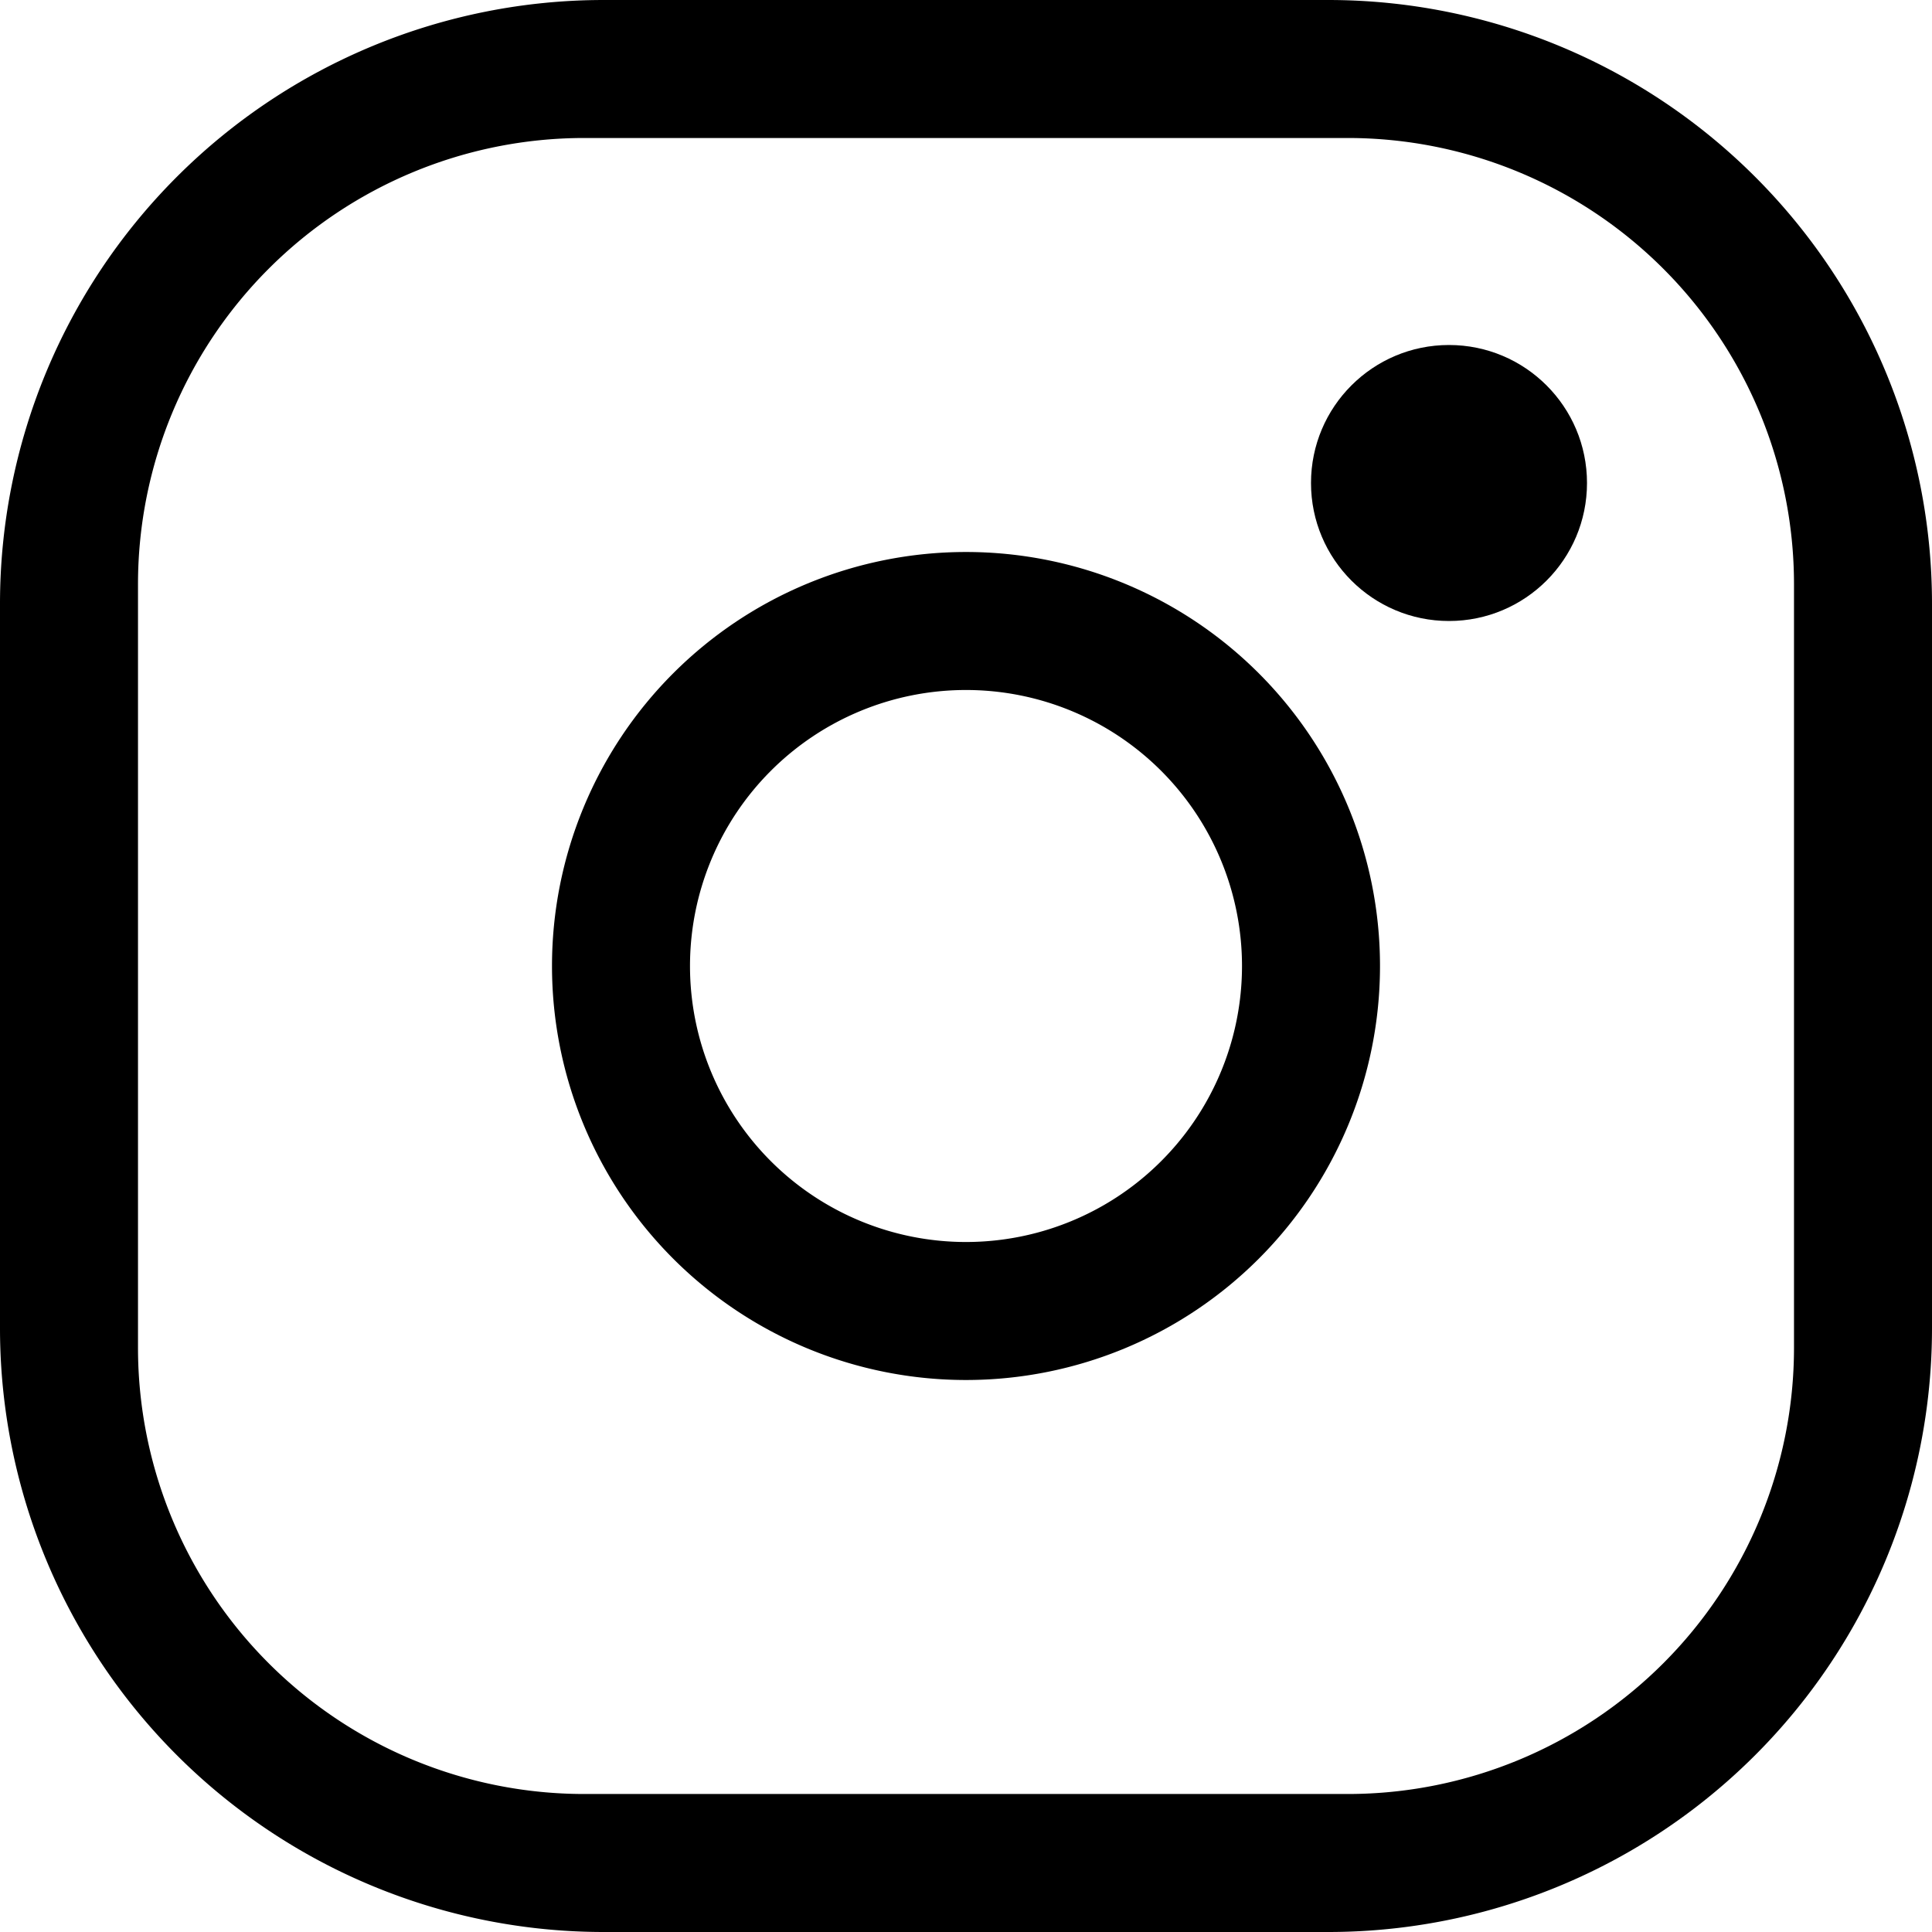 <svg id="Catégorie" xmlns="http://www.w3.org/2000/svg" width="14" height="14" viewBox="0 0 14 14">
  <g id="instagram-_2_" data-name="instagram-(2)" transform="translate(-454 -4713)">
    <g id="Groupe_1" data-name="Groupe 1" transform="translate(454 4713)">
      <path id="Shape" d="M9.625,0H4.375A4.375,4.375,0,0,0,0,4.375v5.25A4.375,4.375,0,0,0,4.375,14h5.25A4.375,4.375,0,0,0,14,9.625V4.375A4.375,4.375,0,0,0,9.625,0ZM13,9.769A3.234,3.234,0,0,1,9.769,13H4.231A3.234,3.234,0,0,1,1,9.769V4.231A3.234,3.234,0,0,1,4.231,1H9.769A3.234,3.234,0,0,1,13,4.231Z"/>
      <path id="Shape-2" data-name="Shape" d="M7,4a3,3,0,1,0,3,3A3,3,0,0,0,7,4ZM7,9A2,2,0,1,1,9,7,2,2,0,0,1,7,9Z"/>
      <circle id="Oval" cx="1" cy="1" r="1" transform="translate(9.5 2.5)"/>
    </g>
  </g>
</svg>
